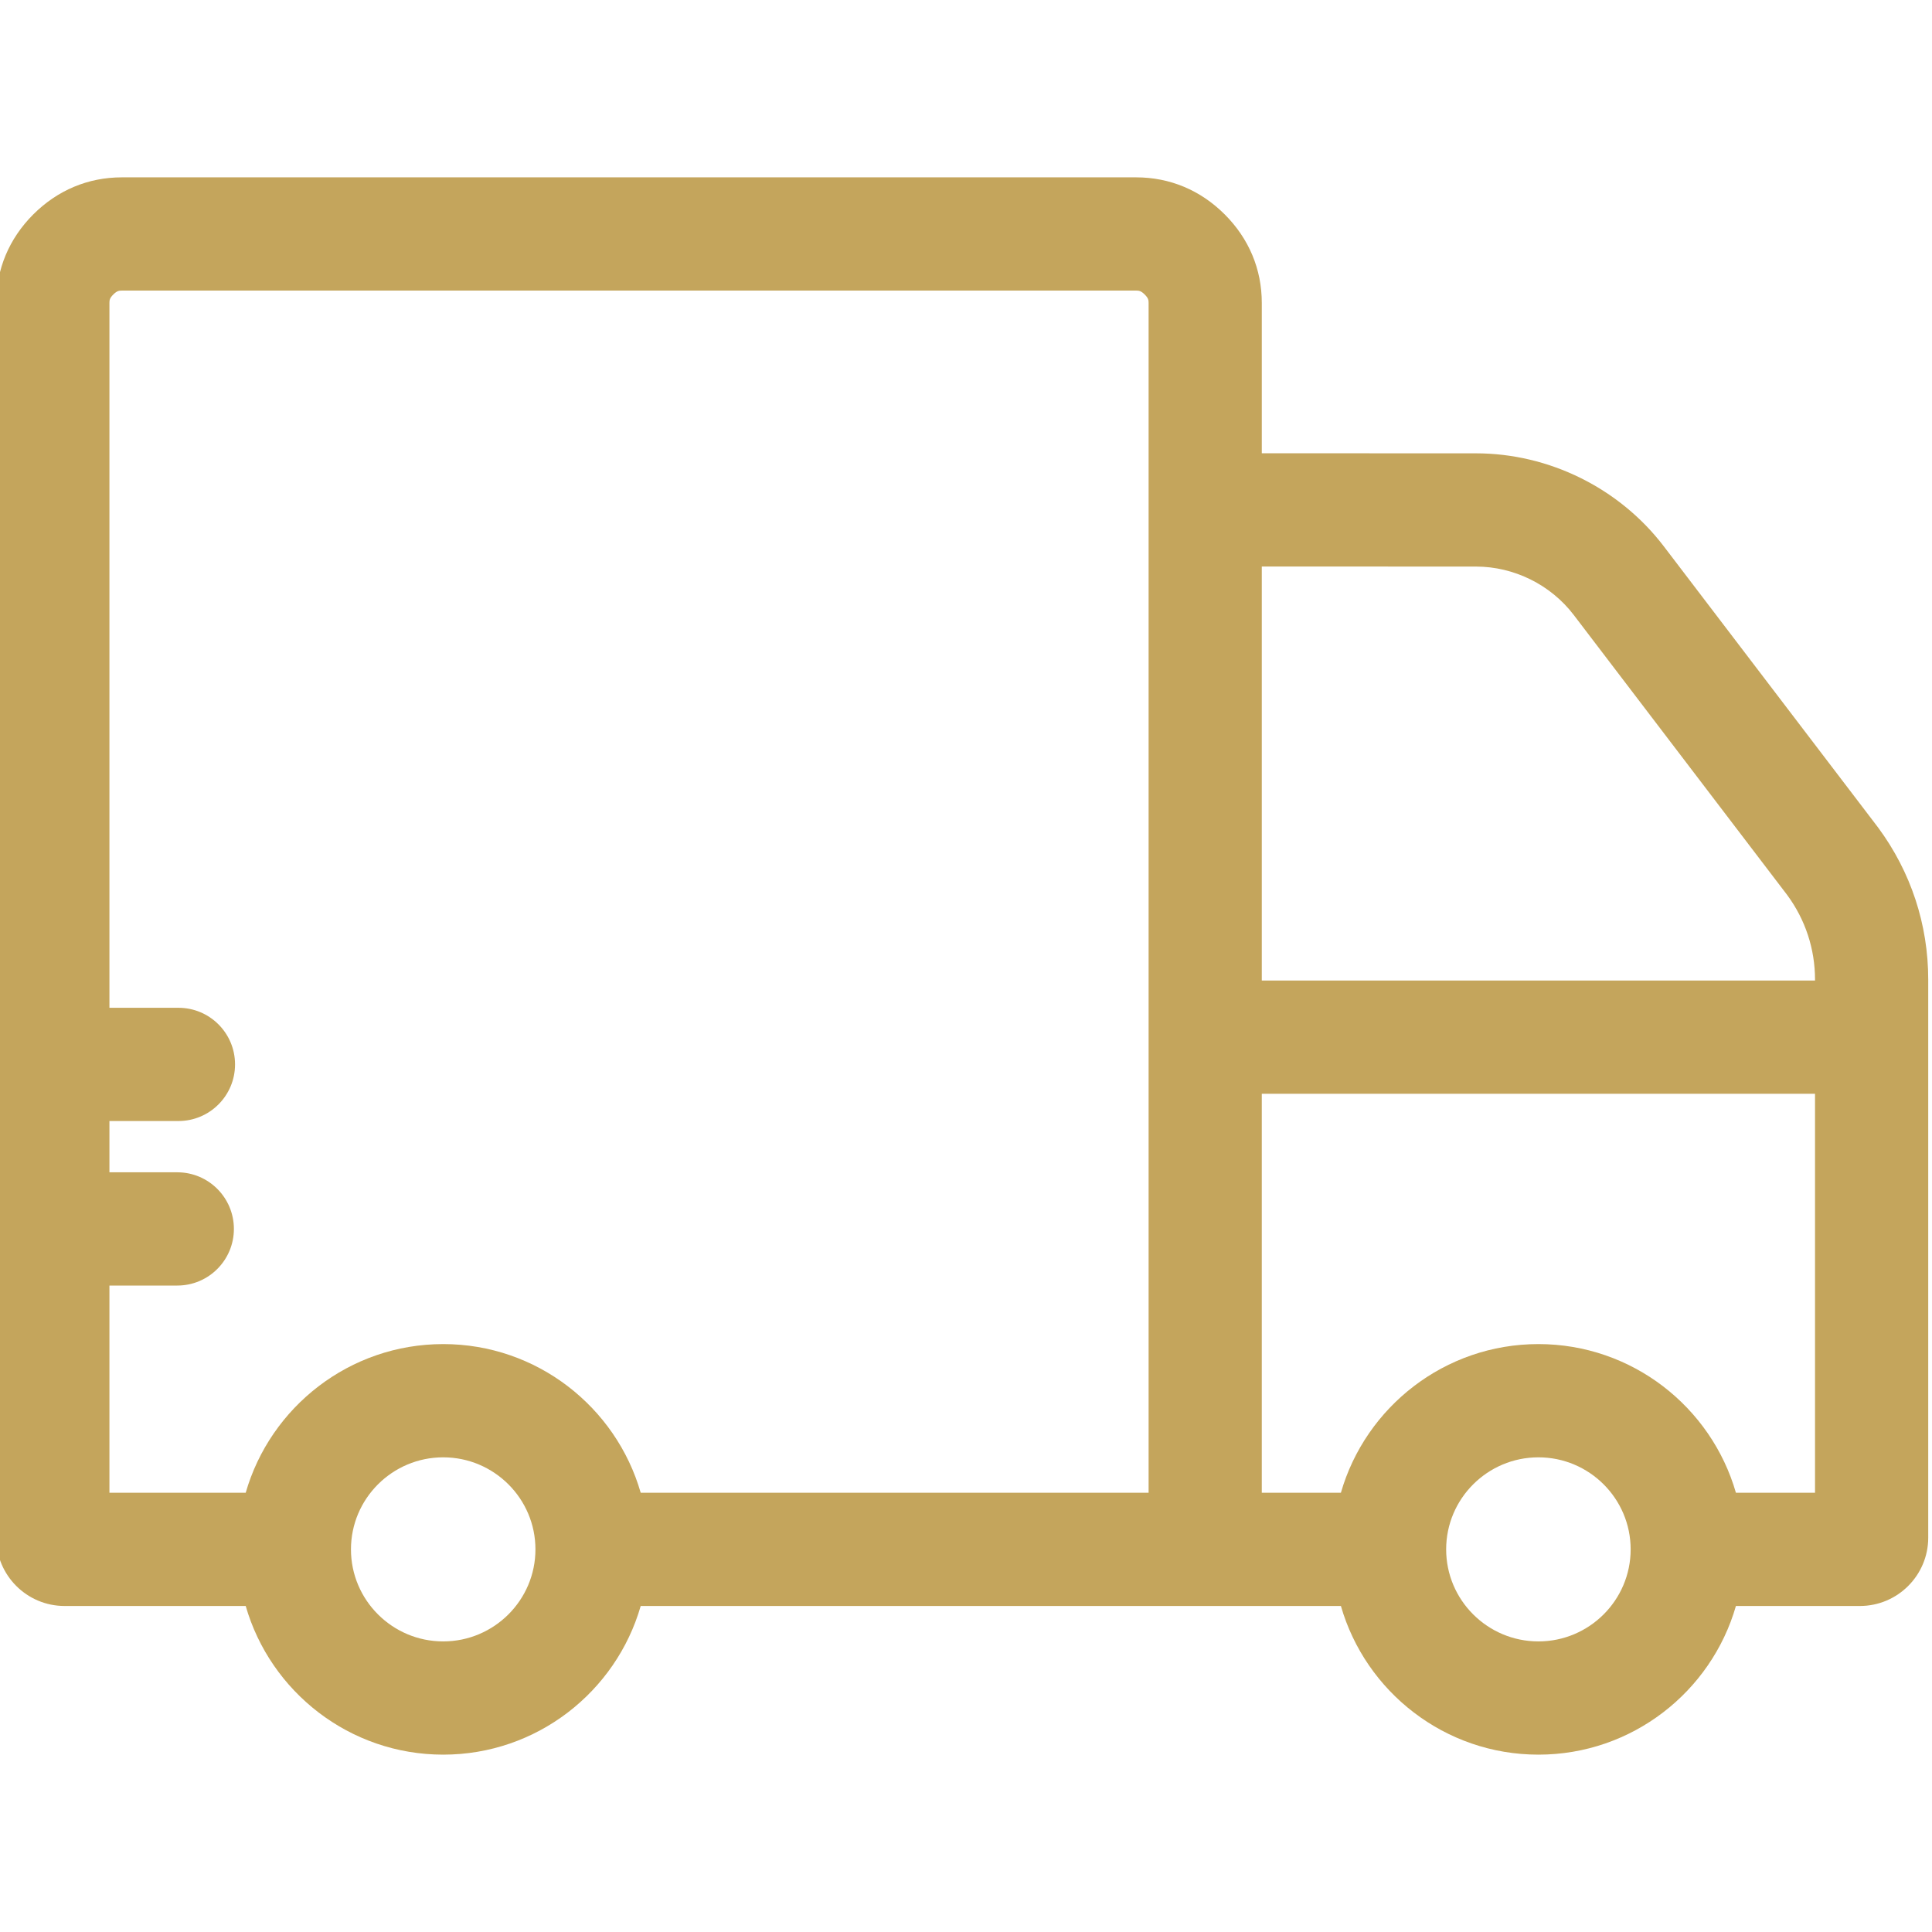 <?xml version="1.0" encoding="UTF-8"?> <svg xmlns="http://www.w3.org/2000/svg" height="512px" viewBox="1 -46 511.999 511" width="512px"> <g> <path d="m498.715 172.797-56.777-74.496c-11.77-15.434-30.387-24.656-49.809-24.664l-56.742-.016v-39.836c0-8.93-3.398-17.043-9.836-23.477-6.43-6.418-14.543-9.809-23.465-9.809h-268.793c-8.922 0-17.035 3.391-23.48 9.824-6.426 6.438-9.82 14.555-9.812 23.465v327.207c0 9.984 8.121 18.105 18.105 18.105h48.008c6.531 22.723 27.523 39.398 52.34 39.398s45.805-16.672 52.34-39.398h185.559c6.535 22.723 27.527 39.398 52.344 39.398 24.816 0 45.805-16.672 52.34-39.398h32.859c9.984 0 18.105-8.121 18.105-18.105v-147.867c0-14.621-4.594-28.57-13.285-40.332zm-106.598-69.152c10.125.004 19.832 4.809 25.961 12.852l56.57 74.219c4.809 6.547 7.352 14.297 7.352 22.414v.223h-146.613v-109.723zm-273.664 284.844c-13.48 0-24.445-10.941-24.445-24.391 0-13.449 10.965-24.391 24.445-24.391s24.445 10.941 24.445 24.391c0 13.449-10.965 24.391-24.445 24.391zm0-78.793c-24.816 0-45.805 16.672-52.34 39.398h-36.113v-54.91h17.984c8.285 0 15-6.719 15-15.008 0-8.285-6.715-15.004-15-15.004h-17.984v-13.59h18.289c8.281 0 15-6.719 15-15.004 0-8.289-6.719-15.004-15-15.004h-18.289v-186.801c0-.746.07-1.27 1.02-2.223.973-.969 1.531-1.043 2.273-1.043h268.797c.738 0 1.301.074 2.266 1.039.965.961 1.035 1.488 1.035 2.238v315.309h-134.598c-6.535-22.723-27.523-39.398-52.34-39.398zm290.242 78.793c-13.48 0-24.449-10.941-24.449-24.391 0-13.449 10.969-24.391 24.449-24.391 13.48 0 24.445 10.941 24.445 24.391 0 13.449-10.965 24.391-24.445 24.391zm52.34-39.395c-6.535-22.723-27.527-39.398-52.34-39.398-24.816 0-45.809 16.672-52.344 39.398h-20.965v-105.734h146.613v105.734zm0 0" data-original="#000000" class="active-path" data-old_color="#c4a55c" fill="#c4a55c"></path> </g> </svg> 